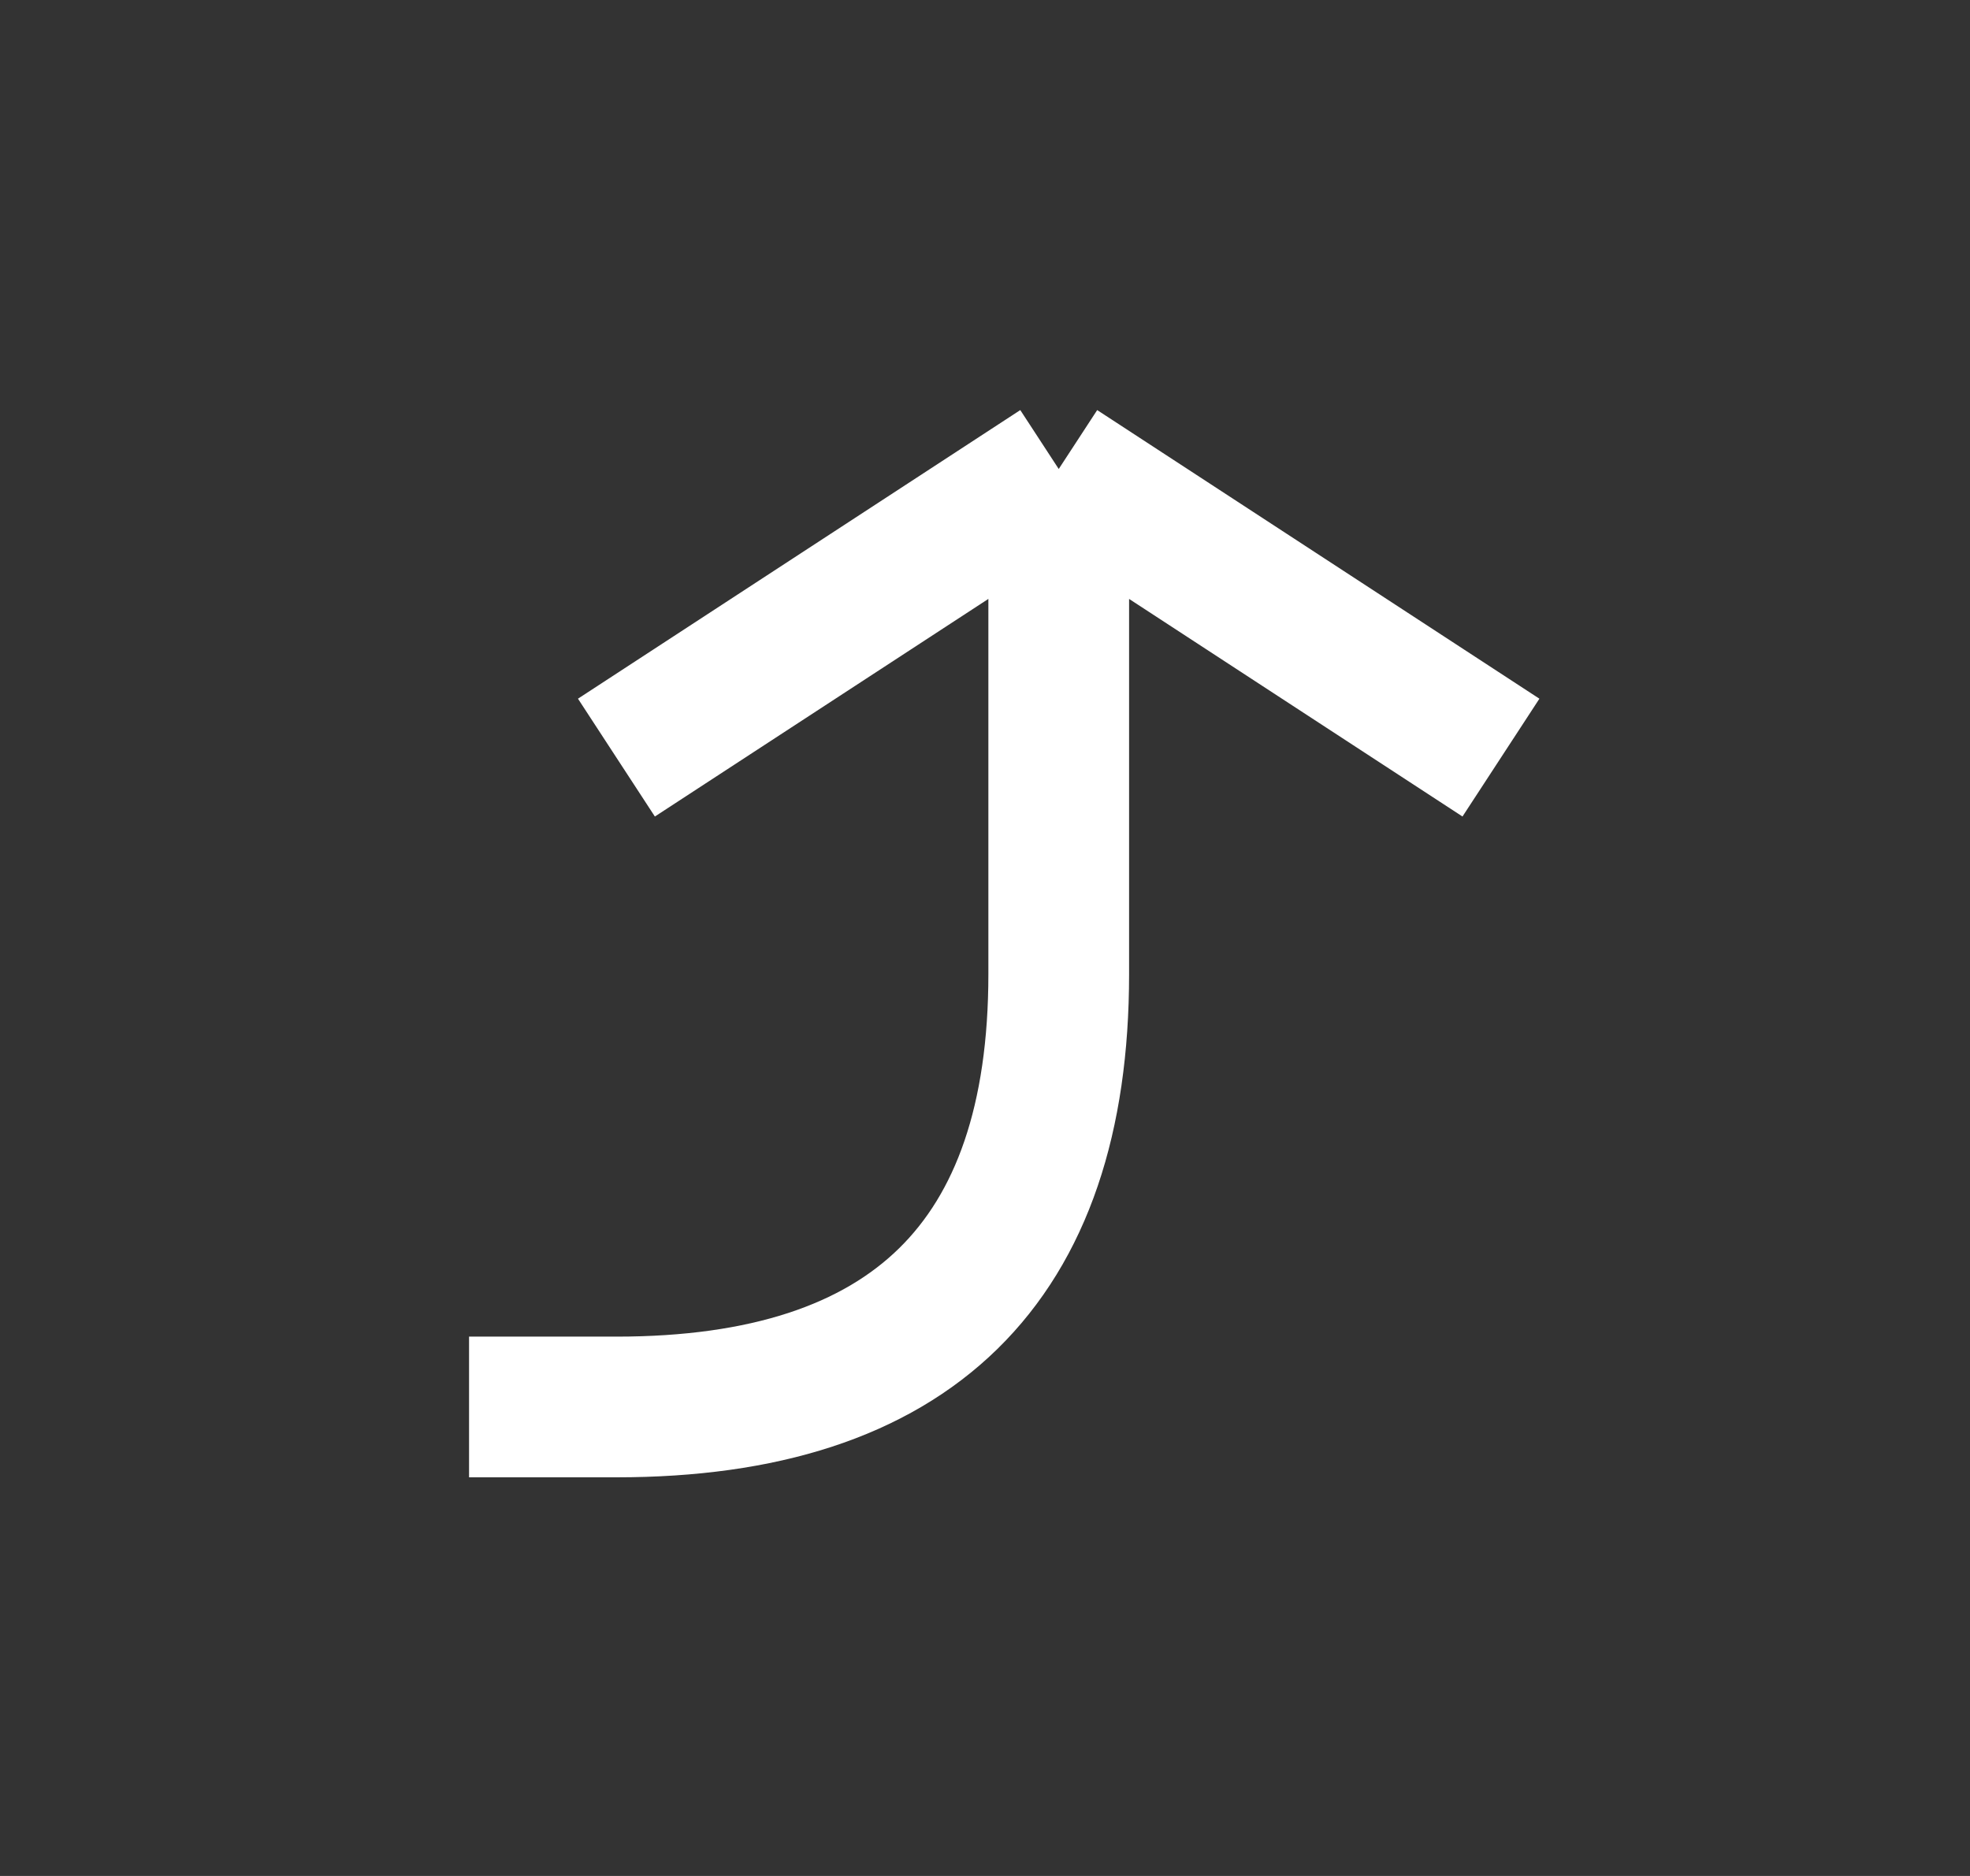 <?xml version="1.0" encoding="UTF-8"?> <svg xmlns="http://www.w3.org/2000/svg" width="21" height="20" viewBox="0 0 21 20" fill="none"><rect x="0" y="0" width="21" height="20" fill="#333333" stroke="none"/> <path d="M11.286 5L11.286 10.385C11.286 13.461 9.714 15 6.571 15L5 15M11.286 5L16 8.077M11.286 5L6.571 8.077" stroke="white" stroke-width="1.5" stroke-linejoin="round"></path> </svg> 